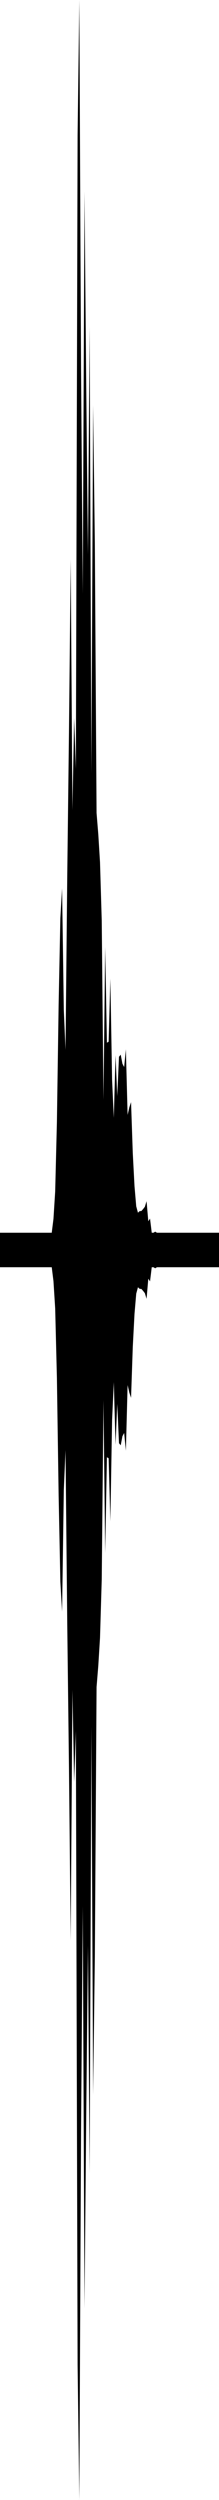 <?xml version="1.0" encoding="utf-8"?>
<svg xmlns="http://www.w3.org/2000/svg" preserveAspectRatio="none" viewBox="0 -26.239 6.35 72.478">
  <path d="M0 9.5H1.5l.05-.401.05-.794.05-2.015.05-3.401.05-2.506.05-.87.05 3.52.05 1.165.05-5.043.05-4.17.05-5.013.05 7.275.05-2.677.05 1.485.05-18.38.05-3.914.05 10.689.05 6.532.05-11.671.05 5.572.05 4.953.05-6.602.05 12.953.05-10.681.05 4.002.05 7.823.05.614.05.813.05 1.689L3 5.648l.05-4.432.05 2.775.05-.029.05-1.829.05 2.938.05 1.099.05-1.818.05 1.188.05-1.141.05-.062.05.264.05.095.05-.516.05 1.904.05-.219.05-.151.05 1.479.05.955.05.586.05.185.05-.046.05-.003.05-.057.05-.065.05-.163.05.583.05-.079.05.411h.05l.05-.031.05.031H6.35v1H4.55l-.05.031-.05-.031H4.4l-.05.411-.05-.079-.05.583-.05-.163-.05-.065-.05-.057-.05-.003-.05-.046-.05.185-.05.586-.05.955-.05 1.479-.05-.151-.05-.219-.05 1.904-.05-.516-.05.095-.05.264-.05-.062-.05-1.141-.05 1.188-.05-1.818-.05 1.099-.05 2.938-.05-1.829-.05-.029-.05 2.775L3 14.352l-.05 5.201-.05 1.689-.05.813-.05.614-.05 7.823-.05 4.002-.05-10.681-.05 12.953-.05-6.602-.05 4.953-.05 5.572-.05-11.671-.05 6.532-.05 10.689-.05-3.914-.05-18.38-.05 1.485-.05-2.677-.05 7.275L2 25.015l-.05-4.17-.05-5.043-.05 1.165-.05 3.52-.05-.87-.05-2.506-.05-3.401-.05-2.015-.05-.794-.05-.401H0z"/>
</svg>